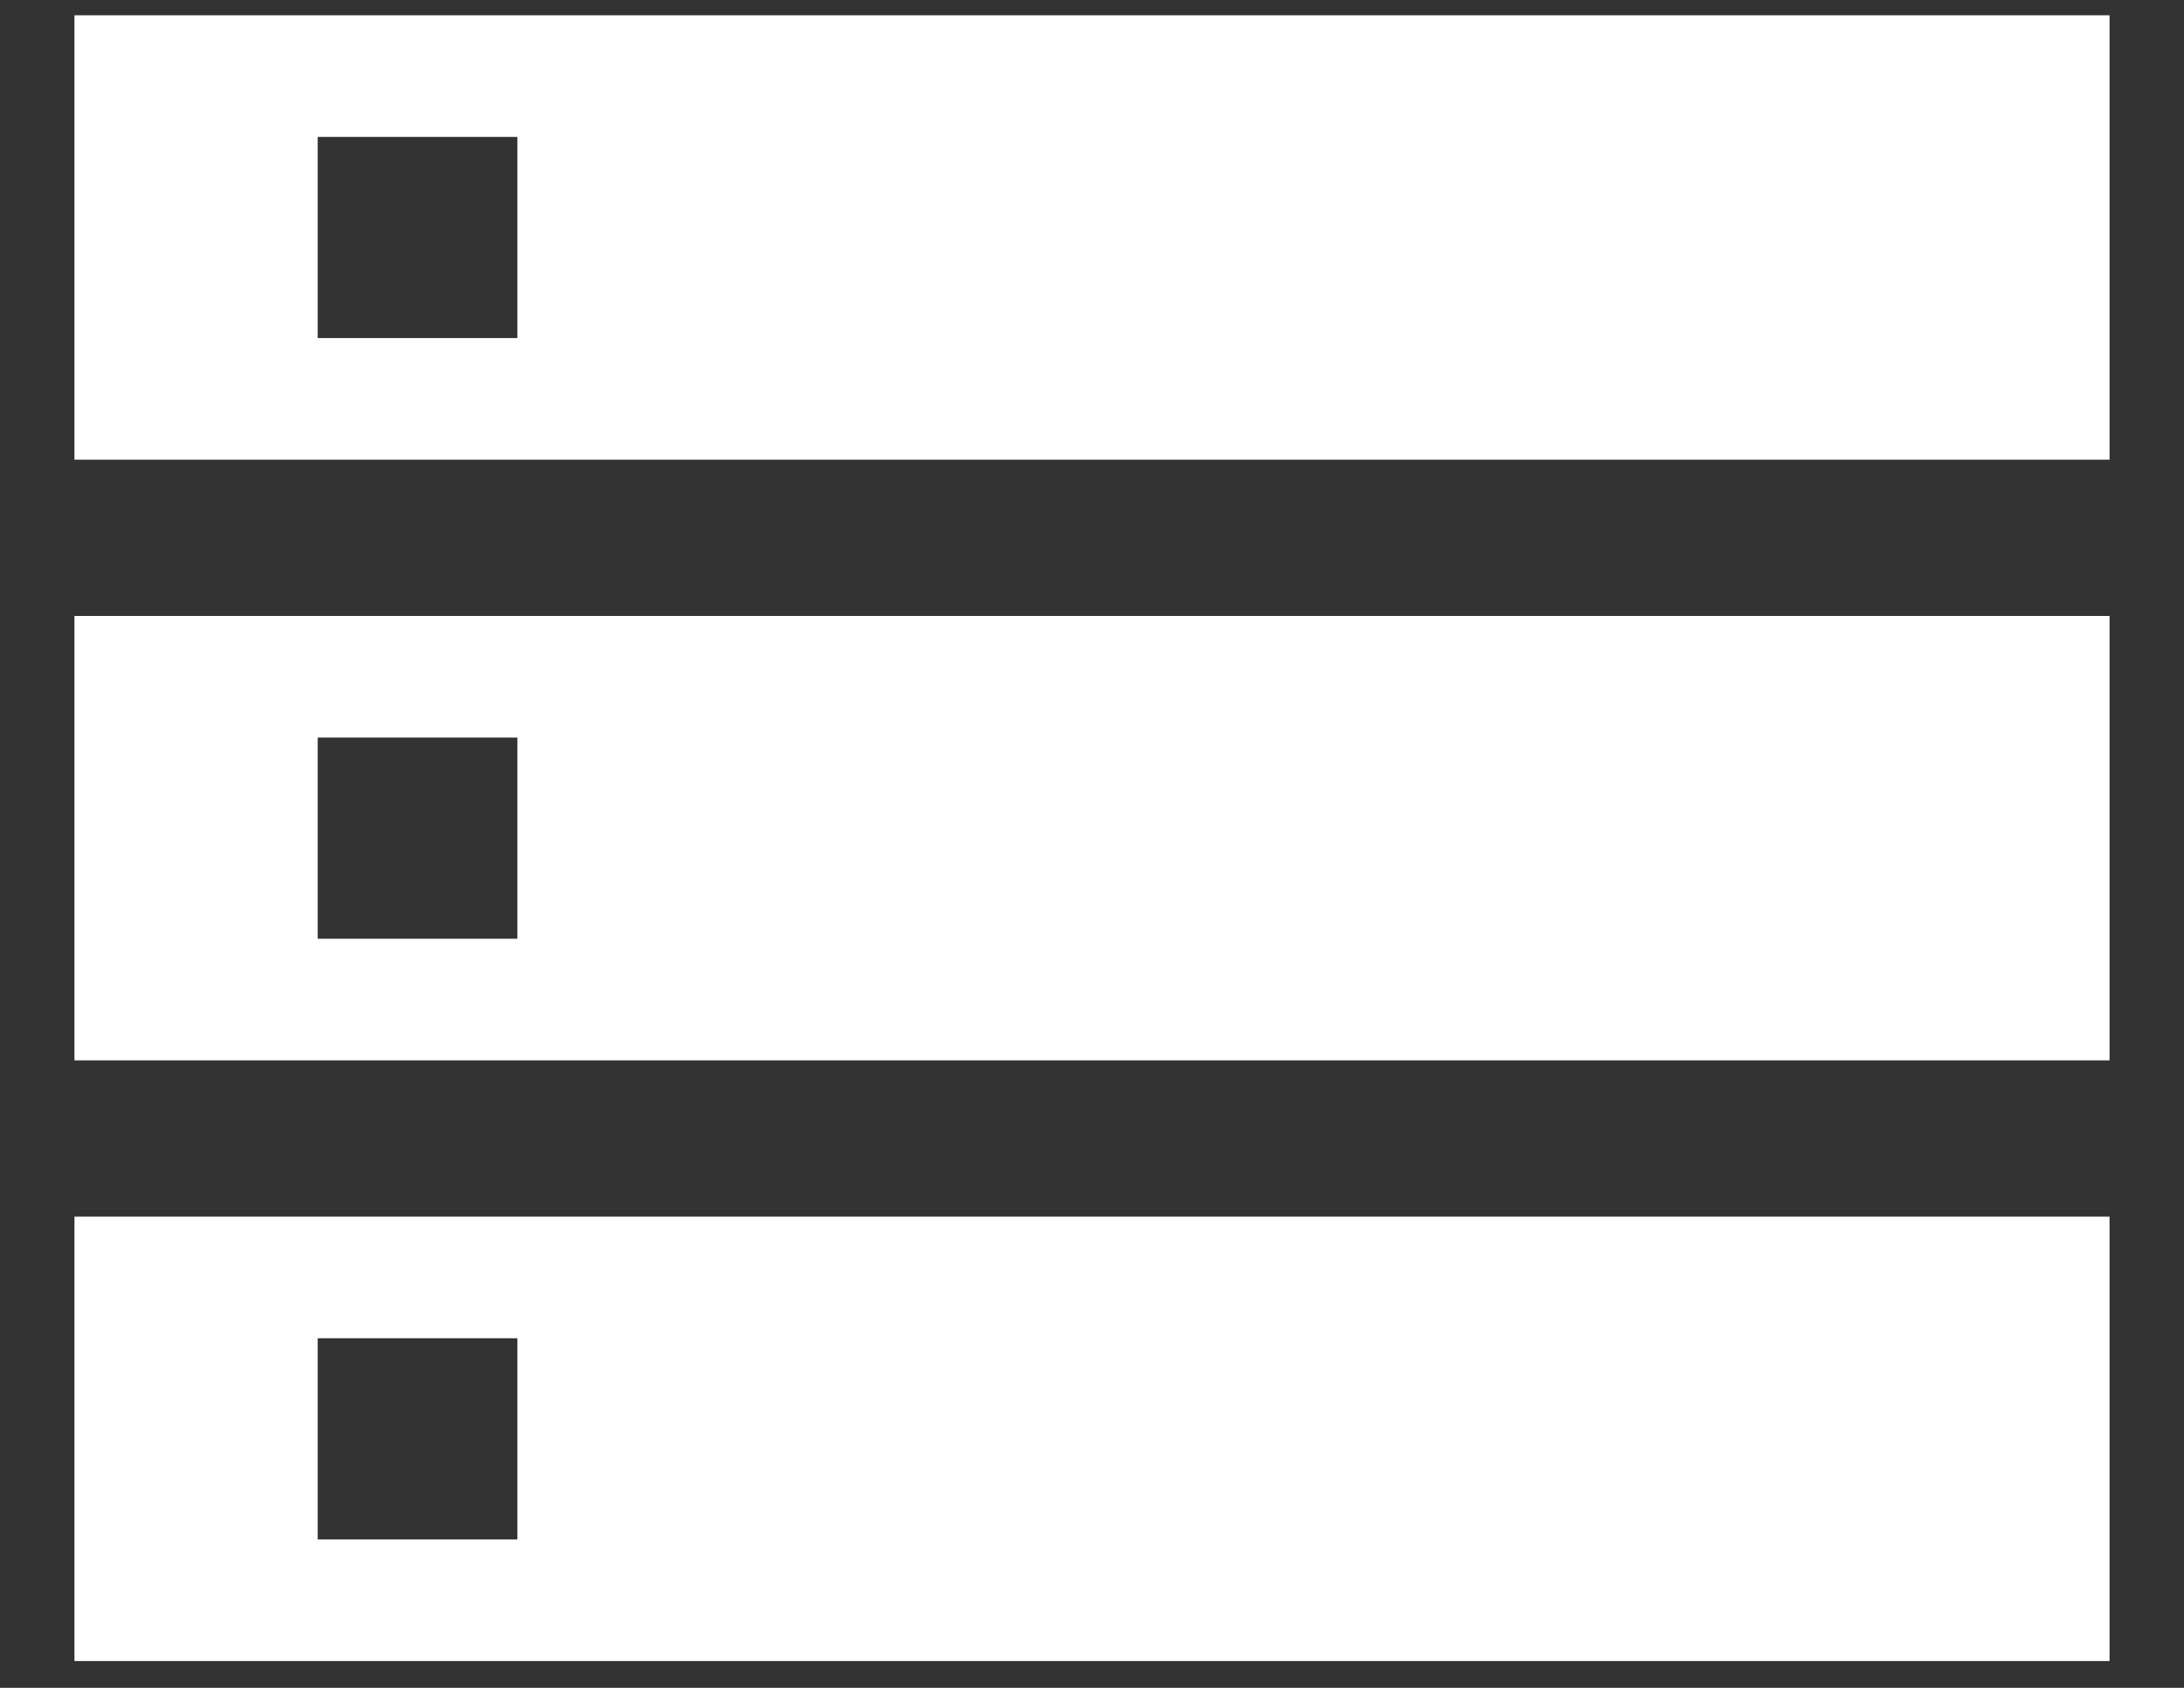 <svg width="22" height="17" viewBox="0 0 22 17" fill="none" xmlns="http://www.w3.org/2000/svg">
<rect x="0" y="0" width="22" height="17" fill="#333333" stroke="none"/>
<path d="M0.75 16.73V12.254H21.25V16.73H0.75ZM3.2 15.505H5.212V13.479H3.2V15.505ZM0.75 4.63V0.154H21.25V4.63H0.75ZM3.2 3.405H5.212V1.379H3.2V3.405ZM0.75 10.68V6.204H21.25V10.68H0.75ZM3.2 9.455H5.212V7.429H3.2V9.455Z" fill="white"/>
</svg>

